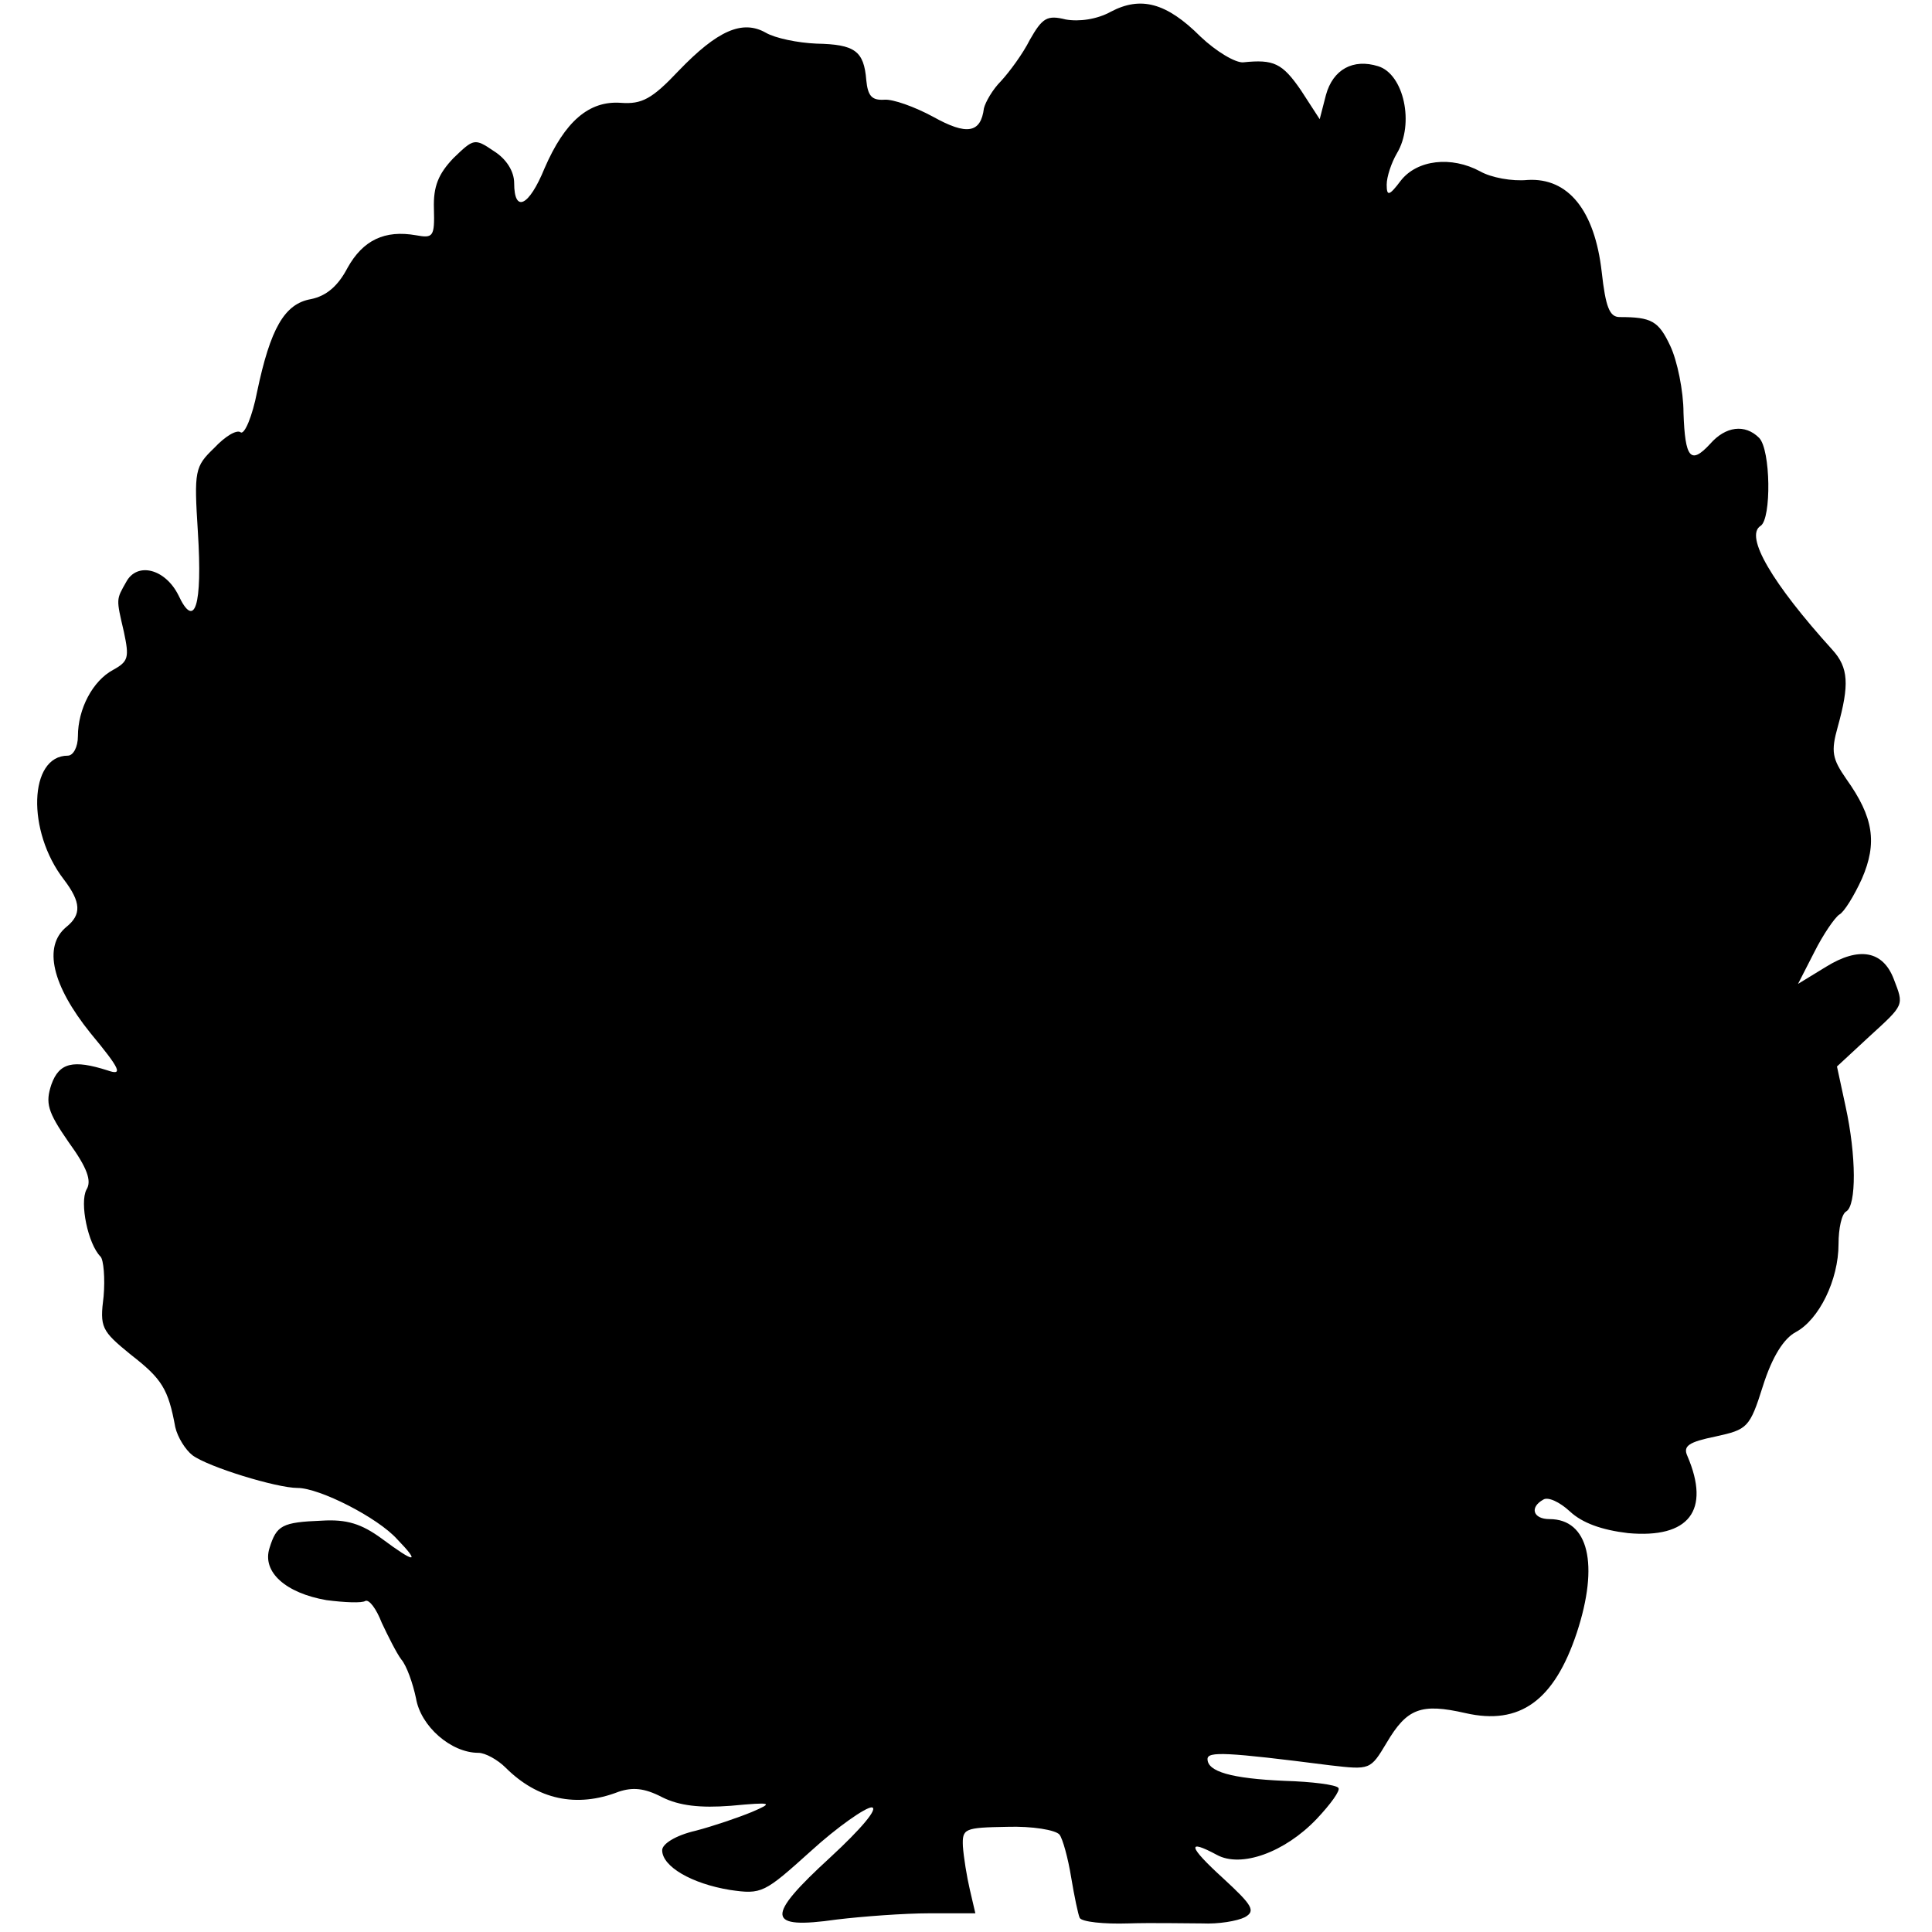 <?xml version="1.0" standalone="no"?>
<!DOCTYPE svg PUBLIC "-//W3C//DTD SVG 20010904//EN"
 "http://www.w3.org/TR/2001/REC-SVG-20010904/DTD/svg10.dtd">
<svg version="1.0" xmlns="http://www.w3.org/2000/svg"
 width="248pt" height="248pt" viewBox="0 0 248 248"
 preserveAspectRatio="xMidYMid meet">
<g transform="translate(0,248) scale(0.1,-0.1)"
fill="#000000" stroke="none">
<path d="M1426 2465 c-18 -10 -41 -13 -58 -10 -24 6 -30 2 -46 -26 -9 -18 -26
-41 -37 -53 -11 -11 -20 -27 -22 -35 -4 -32 -22 -35 -65 -11 -24 13 -52 23
-63 22 -16 -1 -21 5 -23 25 -3 38 -15 46 -64 47 -24 1 -53 7 -65 14 -30 17
-62 3 -112 -49 -34 -36 -47 -43 -74 -41 -41 3 -72 -24 -98 -84 -20 -49 -39
-58 -39 -19 0 15 -10 31 -26 41 -25 17 -26 16 -52 -9 -19 -20 -26 -36 -25 -65
1 -36 -1 -38 -23 -34 -40 7 -68 -6 -88 -42 -12 -23 -27 -36 -47 -40 -34 -6
-52 -38 -69 -119 -6 -31 -16 -55 -21 -52 -5 4 -20 -5 -34 -20 -25 -24 -26 -29
-21 -108 6 -95 -4 -126 -25 -81 -17 34 -53 43 -67 17 -13 -23 -13 -21 -3 -64
7 -33 6 -38 -14 -49 -26 -14 -45 -50 -45 -85 0 -14 -6 -25 -13 -25 -50 0 -53
-97 -5 -159 22 -29 23 -45 3 -61 -30 -25 -18 -75 31 -136 39 -47 42 -55 22
-48 -44 14 -62 10 -72 -18 -8 -24 -5 -35 22 -74 24 -33 30 -50 23 -61 -9 -17
2 -70 18 -86 4 -4 6 -28 4 -51 -5 -40 -3 -44 35 -75 40 -31 48 -44 57 -93 3
-13 13 -29 22 -36 20 -15 108 -42 135 -42 28 0 103 -38 128 -66 30 -31 23 -31
-20 1 -26 19 -45 25 -77 23 -51 -2 -58 -6 -67 -35 -10 -31 21 -58 73 -67 23
-3 46 -4 50 -1 5 2 14 -10 21 -28 8 -17 19 -39 25 -47 7 -8 15 -31 19 -50 6
-36 45 -70 80 -70 9 0 25 -9 35 -19 41 -41 91 -52 145 -31 18 6 33 5 56 -7 22
-11 49 -14 88 -11 54 5 55 4 27 -8 -17 -7 -49 -18 -72 -24 -26 -6 -43 -17 -43
-25 0 -21 38 -43 87 -51 41 -6 44 -4 104 50 34 31 70 56 78 56 9 -1 -14 -28
-53 -64 -84 -77 -83 -93 8 -80 33 4 87 8 119 8 l59 0 -7 30 c-4 17 -8 42 -9
56 -1 23 2 24 57 25 32 1 62 -4 67 -10 4 -5 11 -30 15 -55 4 -24 9 -48 11 -52
3 -5 31 -8 62 -7 31 1 74 0 95 0 21 -1 45 3 55 8 14 8 10 15 -28 50 -45 41
-47 51 -8 30 31 -17 87 3 128 46 18 19 31 37 28 40 -3 4 -34 8 -69 9 -69 3
-99 12 -99 28 0 10 24 9 157 -8 52 -6 52 -6 73 29 26 44 44 51 101 38 70 -16
114 16 143 103 29 88 15 146 -35 146 -21 0 -26 15 -8 25 6 4 21 -3 34 -15 16
-15 41 -24 75 -28 78 -7 106 29 76 99 -6 13 2 18 36 25 41 9 44 11 61 65 12
38 27 61 42 69 30 16 55 67 55 113 0 20 4 39 10 42 13 8 13 71 -1 135 l-11 51
41 38 c46 42 45 40 32 74 -14 37 -45 42 -87 16 l-36 -22 21 41 c11 22 26 44
32 48 6 3 19 24 29 46 20 46 15 79 -20 128 -18 26 -20 35 -11 67 15 54 14 76
-7 99 -77 85 -113 146 -92 159 14 9 13 98 -2 113 -18 18 -43 15 -63 -8 -25
-27 -32 -18 -34 40 0 28 -8 67 -17 86 -15 32 -24 37 -65 37 -13 0 -18 13 -23
58 -9 79 -43 121 -95 118 -20 -2 -47 3 -61 11 -37 20 -81 15 -102 -12 -15 -20
-18 -20 -18 -5 0 10 6 28 13 40 23 38 9 102 -24 112 -32 10 -58 -4 -67 -37
l-8 -31 -24 37 c-24 35 -35 40 -74 36 -10 -1 -35 14 -55 33 -44 44 -77 52
-115 32z"/>
</g>
</svg>
